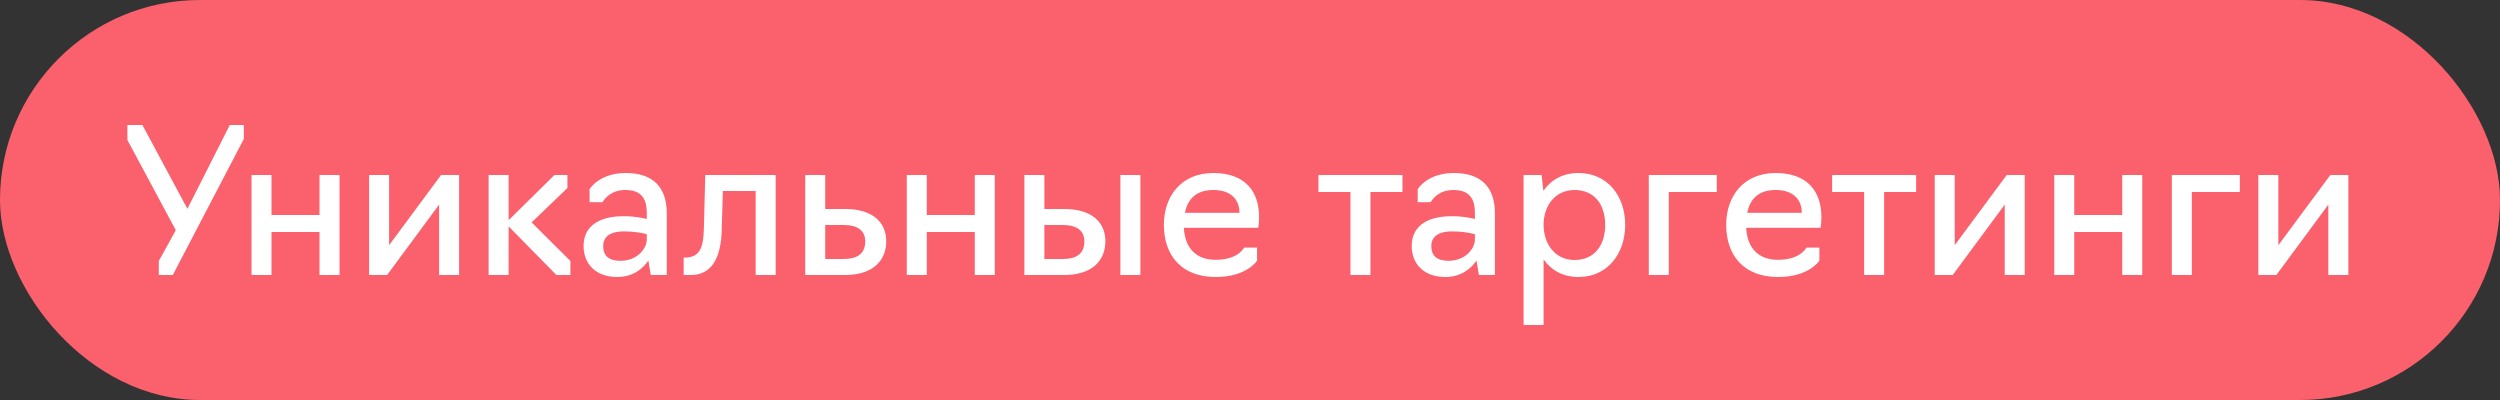 <?xml version="1.0" encoding="UTF-8"?> <svg xmlns="http://www.w3.org/2000/svg" width="200" height="32" viewBox="0 0 200 32" fill="none"><rect x="0" y="0" width="200" height="32" fill="#333333" stroke="none"/><rect width="200" height="32" rx="16" fill="#FB606D"></rect><path d="M13.824 22H12.704V20.88L14.064 18.416L10.192 11.2V10H11.392L14.992 16.704L18.384 10H19.504V11.12L13.824 22ZM20.122 22V14H21.721V17.2H25.561V14H27.162V22H25.561V18.56H21.721V22H20.122ZM29.528 22V14H31.128V19.616L35.288 14H36.728V22H35.128V16.368L30.968 22H29.528ZM39.09 22V14H40.69V17.616L44.354 14H45.394V15.04L42.53 17.792L45.634 20.88V22H44.514L40.69 18.112V22H39.09ZM49.39 22.16C47.598 22.16 46.686 21.056 46.686 19.68C46.686 18.32 47.614 17.296 49.918 17.296C50.926 17.296 51.742 17.52 51.742 17.52V17.024C51.742 15.824 51.246 15.2 50.014 15.2C48.686 15.2 48.206 16.176 48.206 16.176H47.166V15.136C47.166 15.136 47.918 13.84 50.062 13.84C52.206 13.84 53.342 14.944 53.342 17.056V22H52.062L51.87 20.848C51.47 21.424 50.702 22.16 49.39 22.16ZM49.646 20.864C50.958 20.864 51.742 19.904 51.742 19.152V18.736C51.742 18.736 50.99 18.512 49.918 18.512C48.622 18.512 48.254 19.088 48.254 19.68C48.254 20.496 48.734 20.864 49.646 20.864ZM54.693 22V20.608H54.869C55.877 20.544 56.261 20.016 56.309 18.336L56.421 14H62.053V22H60.453V15.28H57.829L57.733 18.512C57.669 20.512 56.997 22 55.285 22H54.693ZM64.418 22V14H66.018V16.72H67.618C69.858 16.72 70.898 17.824 70.898 19.296C70.898 20.816 69.874 22 67.602 22H64.418ZM66.018 20.72H67.49C68.546 20.72 69.218 20.32 69.218 19.312C69.218 18.432 68.594 18 67.49 18H66.018V20.72ZM72.543 22V14H74.143V17.2H77.983V14H79.583V22H77.983V18.56H74.143V22H72.543ZM81.95 22V14H83.55V16.72H85.15C87.39 16.72 88.43 17.824 88.43 19.296C88.43 20.816 87.406 22 85.134 22H81.95ZM89.63 22V14H91.23V22H89.63ZM83.55 20.72H85.022C86.078 20.72 86.75 20.32 86.75 19.312C86.75 18.432 86.126 18 85.022 18H83.55V20.72ZM97.254 22.16C94.518 22.16 93.11 20.432 93.11 17.984C93.11 15.696 94.502 13.84 97.062 13.84C99.638 13.84 100.726 15.344 100.726 17.36C100.726 17.856 100.662 18.224 100.662 18.224H94.71C94.79 19.792 95.638 20.784 97.254 20.784C99.078 20.784 99.526 19.808 99.526 19.808H100.566V20.848C100.566 20.848 99.766 22.16 97.254 22.16ZM94.79 17.024H99.158C99.158 15.984 98.486 15.2 97.078 15.2C95.638 15.2 95.014 15.968 94.79 17.024ZM108.036 22V15.36H105.476V14H112.196V15.36H109.636V22H108.036ZM115.64 22.16C113.848 22.16 112.936 21.056 112.936 19.68C112.936 18.32 113.864 17.296 116.168 17.296C117.176 17.296 117.992 17.52 117.992 17.52V17.024C117.992 15.824 117.496 15.2 116.264 15.2C114.936 15.2 114.456 16.176 114.456 16.176H113.416V15.136C113.416 15.136 114.168 13.84 116.312 13.84C118.456 13.84 119.592 14.944 119.592 17.056V22H118.312L118.12 20.848C117.72 21.424 116.952 22.16 115.64 22.16ZM115.896 20.864C117.208 20.864 117.992 19.904 117.992 19.152V18.736C117.992 18.736 117.24 18.512 116.168 18.512C114.872 18.512 114.504 19.088 114.504 19.68C114.504 20.496 114.984 20.864 115.896 20.864ZM121.887 26V14H123.327L123.471 15.264C124.079 14.384 125.039 13.84 126.271 13.84C128.623 13.84 130.015 15.696 130.015 17.984C130.015 20.272 128.623 22.16 126.271 22.16C125.039 22.16 124.095 21.616 123.487 20.752V26H121.887ZM125.951 20.8C127.631 20.8 128.415 19.536 128.415 17.984C128.415 16.448 127.631 15.2 125.951 15.2C124.431 15.2 123.487 16.448 123.487 17.984C123.487 19.536 124.431 20.8 125.951 20.8ZM131.903 22V14H137.343V15.36H133.503V22H131.903ZM142.239 22.16C139.503 22.16 138.095 20.432 138.095 17.984C138.095 15.696 139.487 13.84 142.047 13.84C144.623 13.84 145.711 15.344 145.711 17.36C145.711 17.856 145.647 18.224 145.647 18.224H139.695C139.775 19.792 140.623 20.784 142.239 20.784C144.063 20.784 144.511 19.808 144.511 19.808H145.551V20.848C145.551 20.848 144.751 22.16 142.239 22.16ZM139.775 17.024H144.143C144.143 15.984 143.471 15.2 142.063 15.2C140.623 15.2 139.999 15.968 139.775 17.024ZM149.13 22V15.36H146.57V14H153.29V15.36H150.73V22H149.13ZM154.778 22V14H156.378V19.616L160.538 14H161.978V22H160.378V16.368L156.218 22H154.778ZM164.34 22V14H165.94V17.2H169.78V14H171.38V22H169.78V18.56H165.94V22H164.34ZM173.747 22V14H179.187V15.36H175.347V22H173.747ZM180.668 22V14H182.268V19.616L186.428 14H187.868V22H186.268V16.368L182.108 22H180.668Z" fill="white"></path></svg> 